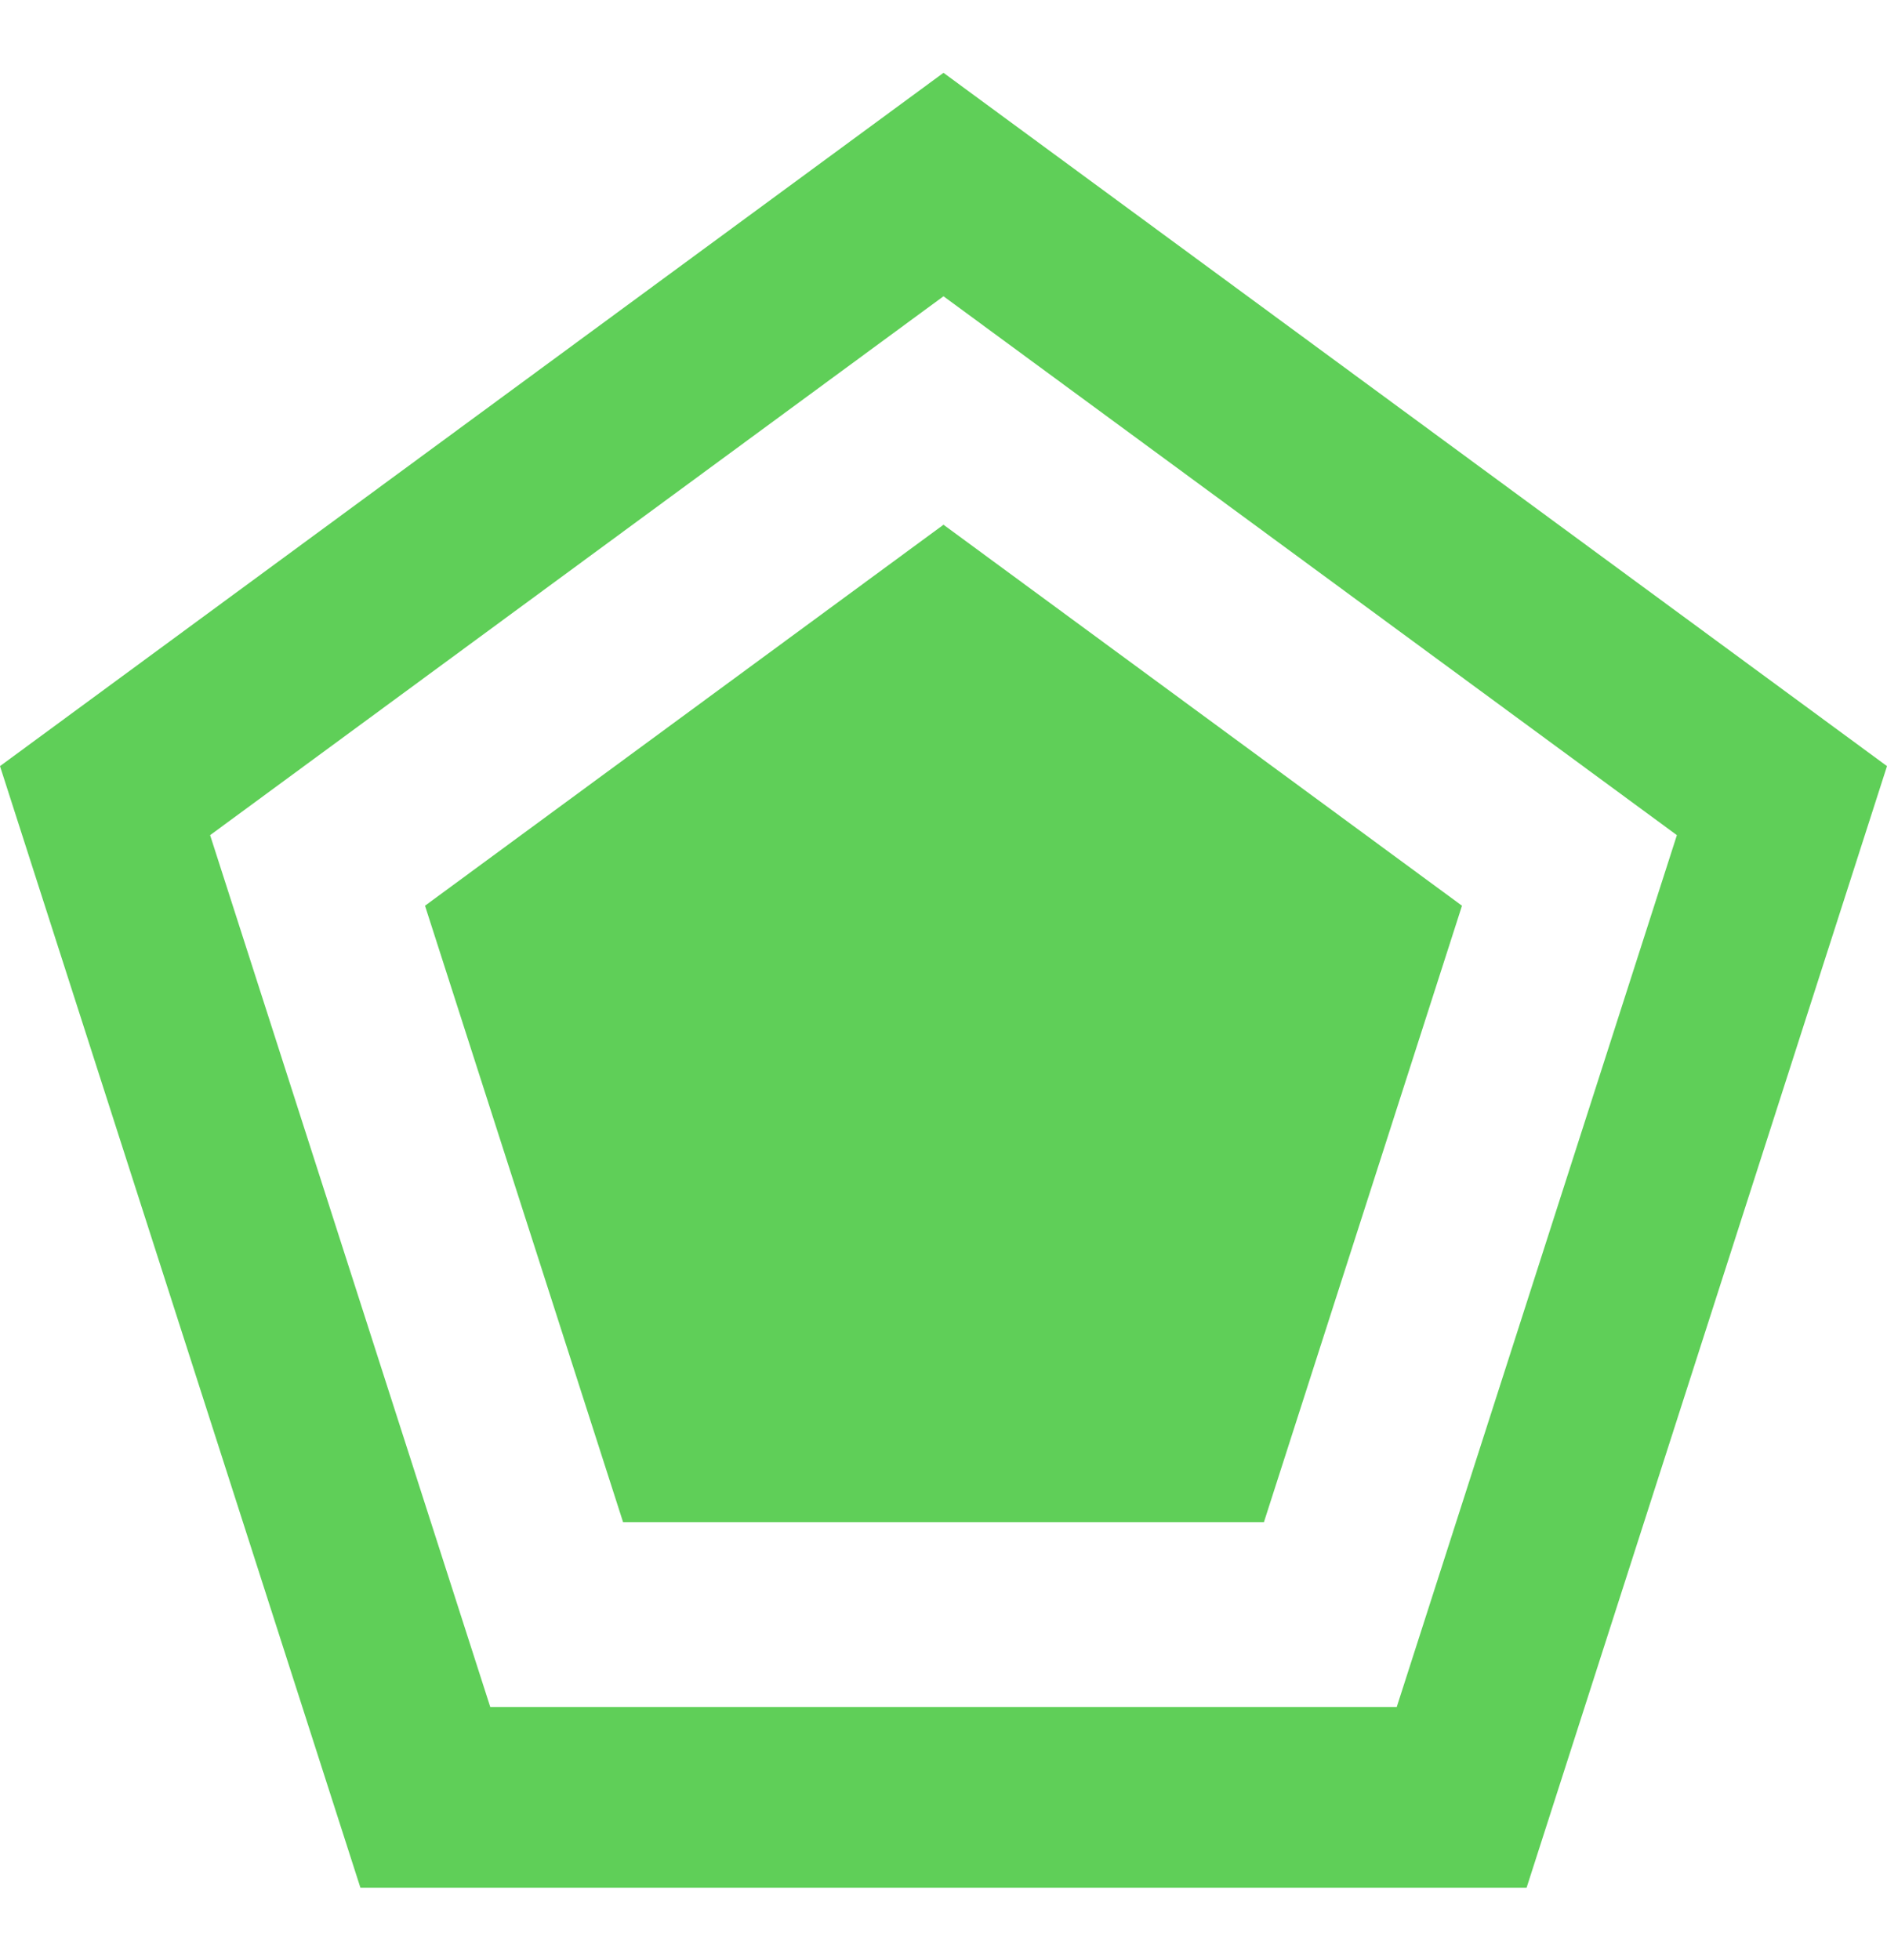 <svg width="26" height="27" viewBox="0 0 26 27" fill="none" xmlns="http://www.w3.org/2000/svg">
<path fill-rule="evenodd" clip-rule="evenodd" d="M13 1.003L26 10.553L21.034 26.003H4.966L0 10.553L13 1.003ZM13 4.081L2.895 11.504L6.755 23.513H19.245L23.105 11.504L13 4.081ZM20.144 12.476L13 7.228L5.856 12.476L8.585 20.967H17.415L20.144 12.476Z" fill="#5FCF58"/>
</svg>

